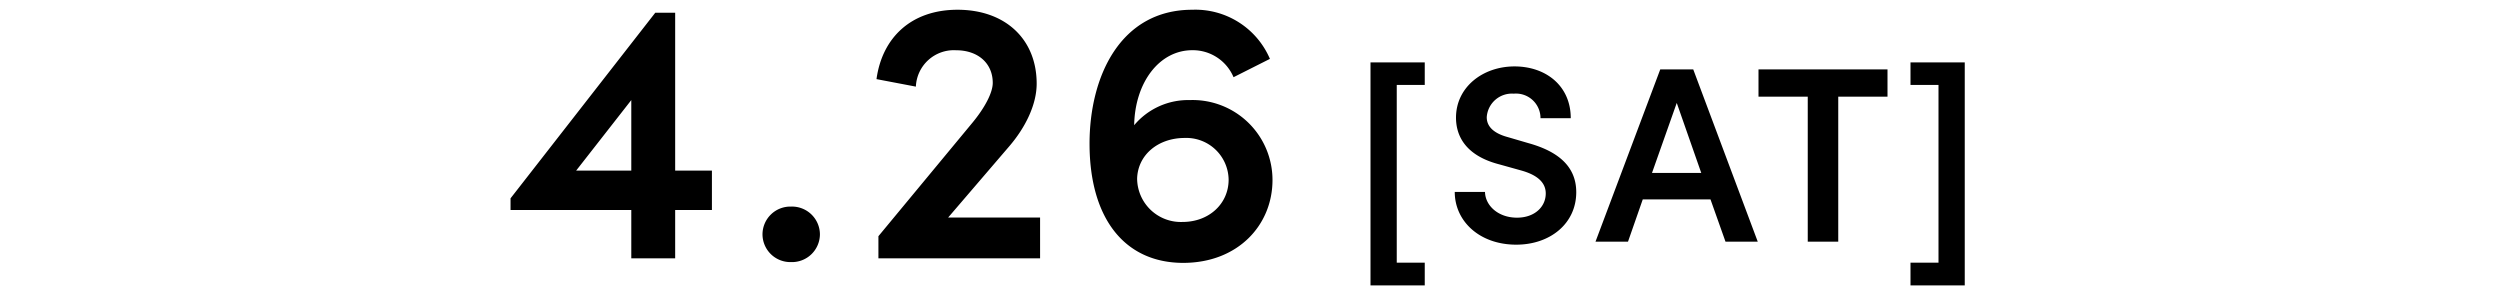 <svg xmlns="http://www.w3.org/2000/svg" width="300" height="36" viewBox="0 0 300 36"><g transform="translate(-38 -2948)"><g transform="translate(-426.839 312.728)"><path d="M-73.98-10.53V-29.475h-2.385L-93.735-7.2V-5.8h14.49V0h5.265V-5.8h4.41V-10.53Zm-5.265-8.46v8.46H-85.86ZM-60.075.45A3.353,3.353,0,0,0-56.61-2.88a3.353,3.353,0,0,0-3.465-3.33A3.342,3.342,0,0,0-63.5-2.88,3.342,3.342,0,0,0-60.075.45Zm26.19-13.9c1.89-2.2,3.285-4.95,3.285-7.515,0-5.31-3.735-8.865-9.5-8.865-5.58,0-9.045,3.375-9.72,8.325l4.725.9a4.562,4.562,0,0,1,4.815-4.365c2.655,0,4.41,1.575,4.41,3.915,0,1.17-.945,2.97-2.43,4.77L-49.59-2.655V0h19.4V-4.9H-41.22ZM-12.24-18.99a8.444,8.444,0,0,0-6.66,3.015c.09-5.13,3.015-9,6.975-9a5.3,5.3,0,0,1,4.95,3.24l4.365-2.2a9.732,9.732,0,0,0-9.315-5.895c-8.64,0-12.33,8.01-12.33,16.065,0,9,4.23,14.31,11.25,14.31C-6.48.54-2.3-3.96-2.3-9.405A9.593,9.593,0,0,0-12.24-18.99ZM-13.1-4.365a5.249,5.249,0,0,1-5.445-5.22c.09-2.835,2.52-4.86,5.715-4.86a5.077,5.077,0,0,1,5.265,5C-7.56-6.57-9.9-4.365-13.1-4.365Z" transform="translate(619.839 2666.272)"/><path d="M8.97-21.51H2.46V5.25H8.97V2.52H5.61V-18.81H8.97ZM19.95.36c4.05,0,7.2-2.52,7.2-6.3,0-3.3-2.49-4.98-5.73-5.88l-2.46-.72c-2.37-.63-2.55-1.83-2.55-2.4a3.023,3.023,0,0,1,3.24-2.82,2.945,2.945,0,0,1,3.21,2.94h3.63c0-3.87-2.97-6.21-6.75-6.21-3.81,0-7.02,2.49-7.02,6.15,0,1.8.78,4.47,5.22,5.61l2.58.72c1.74.48,2.97,1.32,2.97,2.76,0,1.62-1.35,2.91-3.45,2.91-2.28,0-3.81-1.47-3.84-3.09H12.57C12.57-2.46,15.54.36,19.95.36ZM48.93,0,41.19-20.67H37.23L29.46,0h3.9l1.77-5.07h8.13L45.06,0ZM39.21-16.65l2.94,8.4H36.24Zm9.81-4.02v3.27h5.91V0h3.66V-17.4H64.5v-3.27Zm18.24,1.86h3.36V2.52H67.26V5.25h6.51V-21.51H67.26Z" transform="translate(626.839 2664.272)"/></g><rect width="300" height="36" transform="translate(38 2948)" fill="none"/></g></svg>